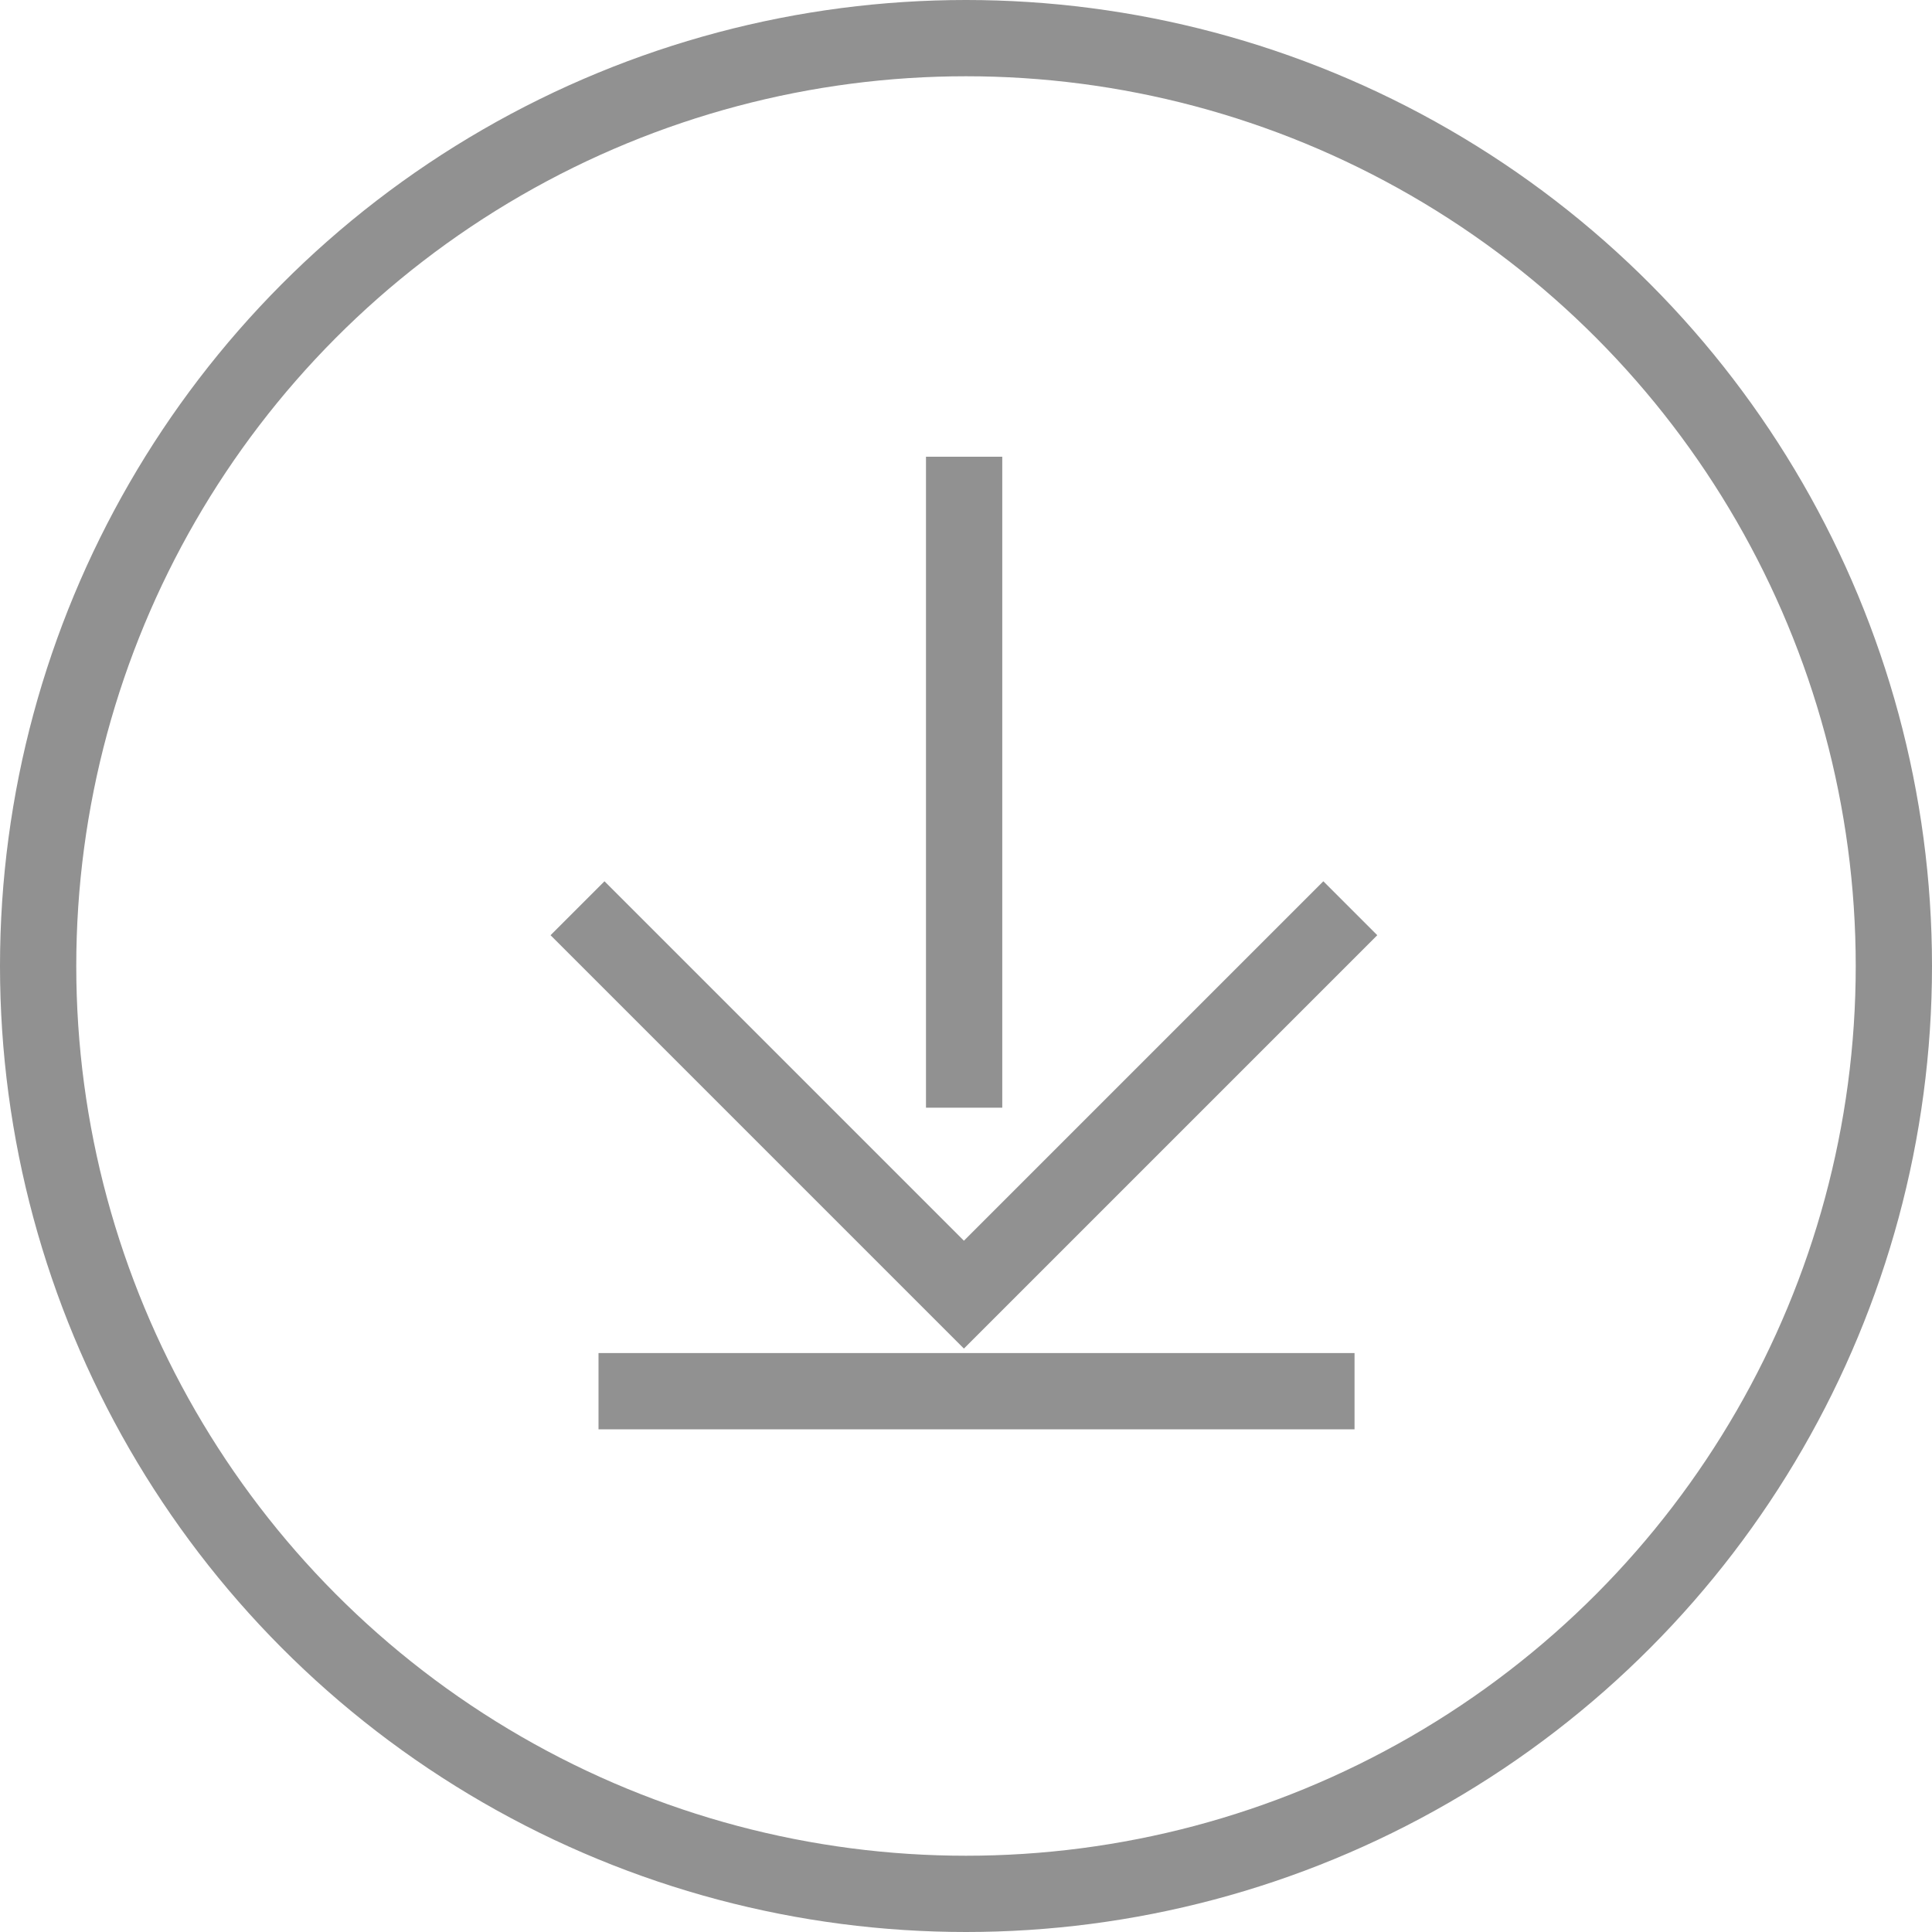 <svg xmlns="http://www.w3.org/2000/svg" width="38" height="38" viewBox="0 0 38 38">
  <g id="Group_618" data-name="Group 618" transform="translate(-485 -465)">
    <g id="Group_617" data-name="Group 617" transform="translate(485 465)">
      <g id="Ellipse_185" data-name="Ellipse 185" fill="none" stroke="#919191" stroke-width="1.5">
        <circle cx="19" cy="19" r="19" stroke="none"/>
        <circle cx="19" cy="19" r="18.25" fill="none"/>
      </g>
    </g>
    <g id="Download_Icon" data-name="Download Icon" transform="translate(496.359 473.983)">
      <path id="Path_1784" data-name="Path 1784" d="M-1366-15465l7.6,7.6,7.6-7.6" transform="translate(1366 15473.881)" fill="none" stroke="#919191" stroke-width="1.5"/>
      <line id="Line_113" data-name="Line 113" x2="14.87" transform="translate(0.413 18.38)" fill="none" stroke="#919191" stroke-width="1.5"/>
      <line id="Line_114" data-name="Line 114" y1="12.804" transform="translate(7.604)" fill="none" stroke="#919191" stroke-width="1.5"/>
    </g>
  </g>
</svg>
